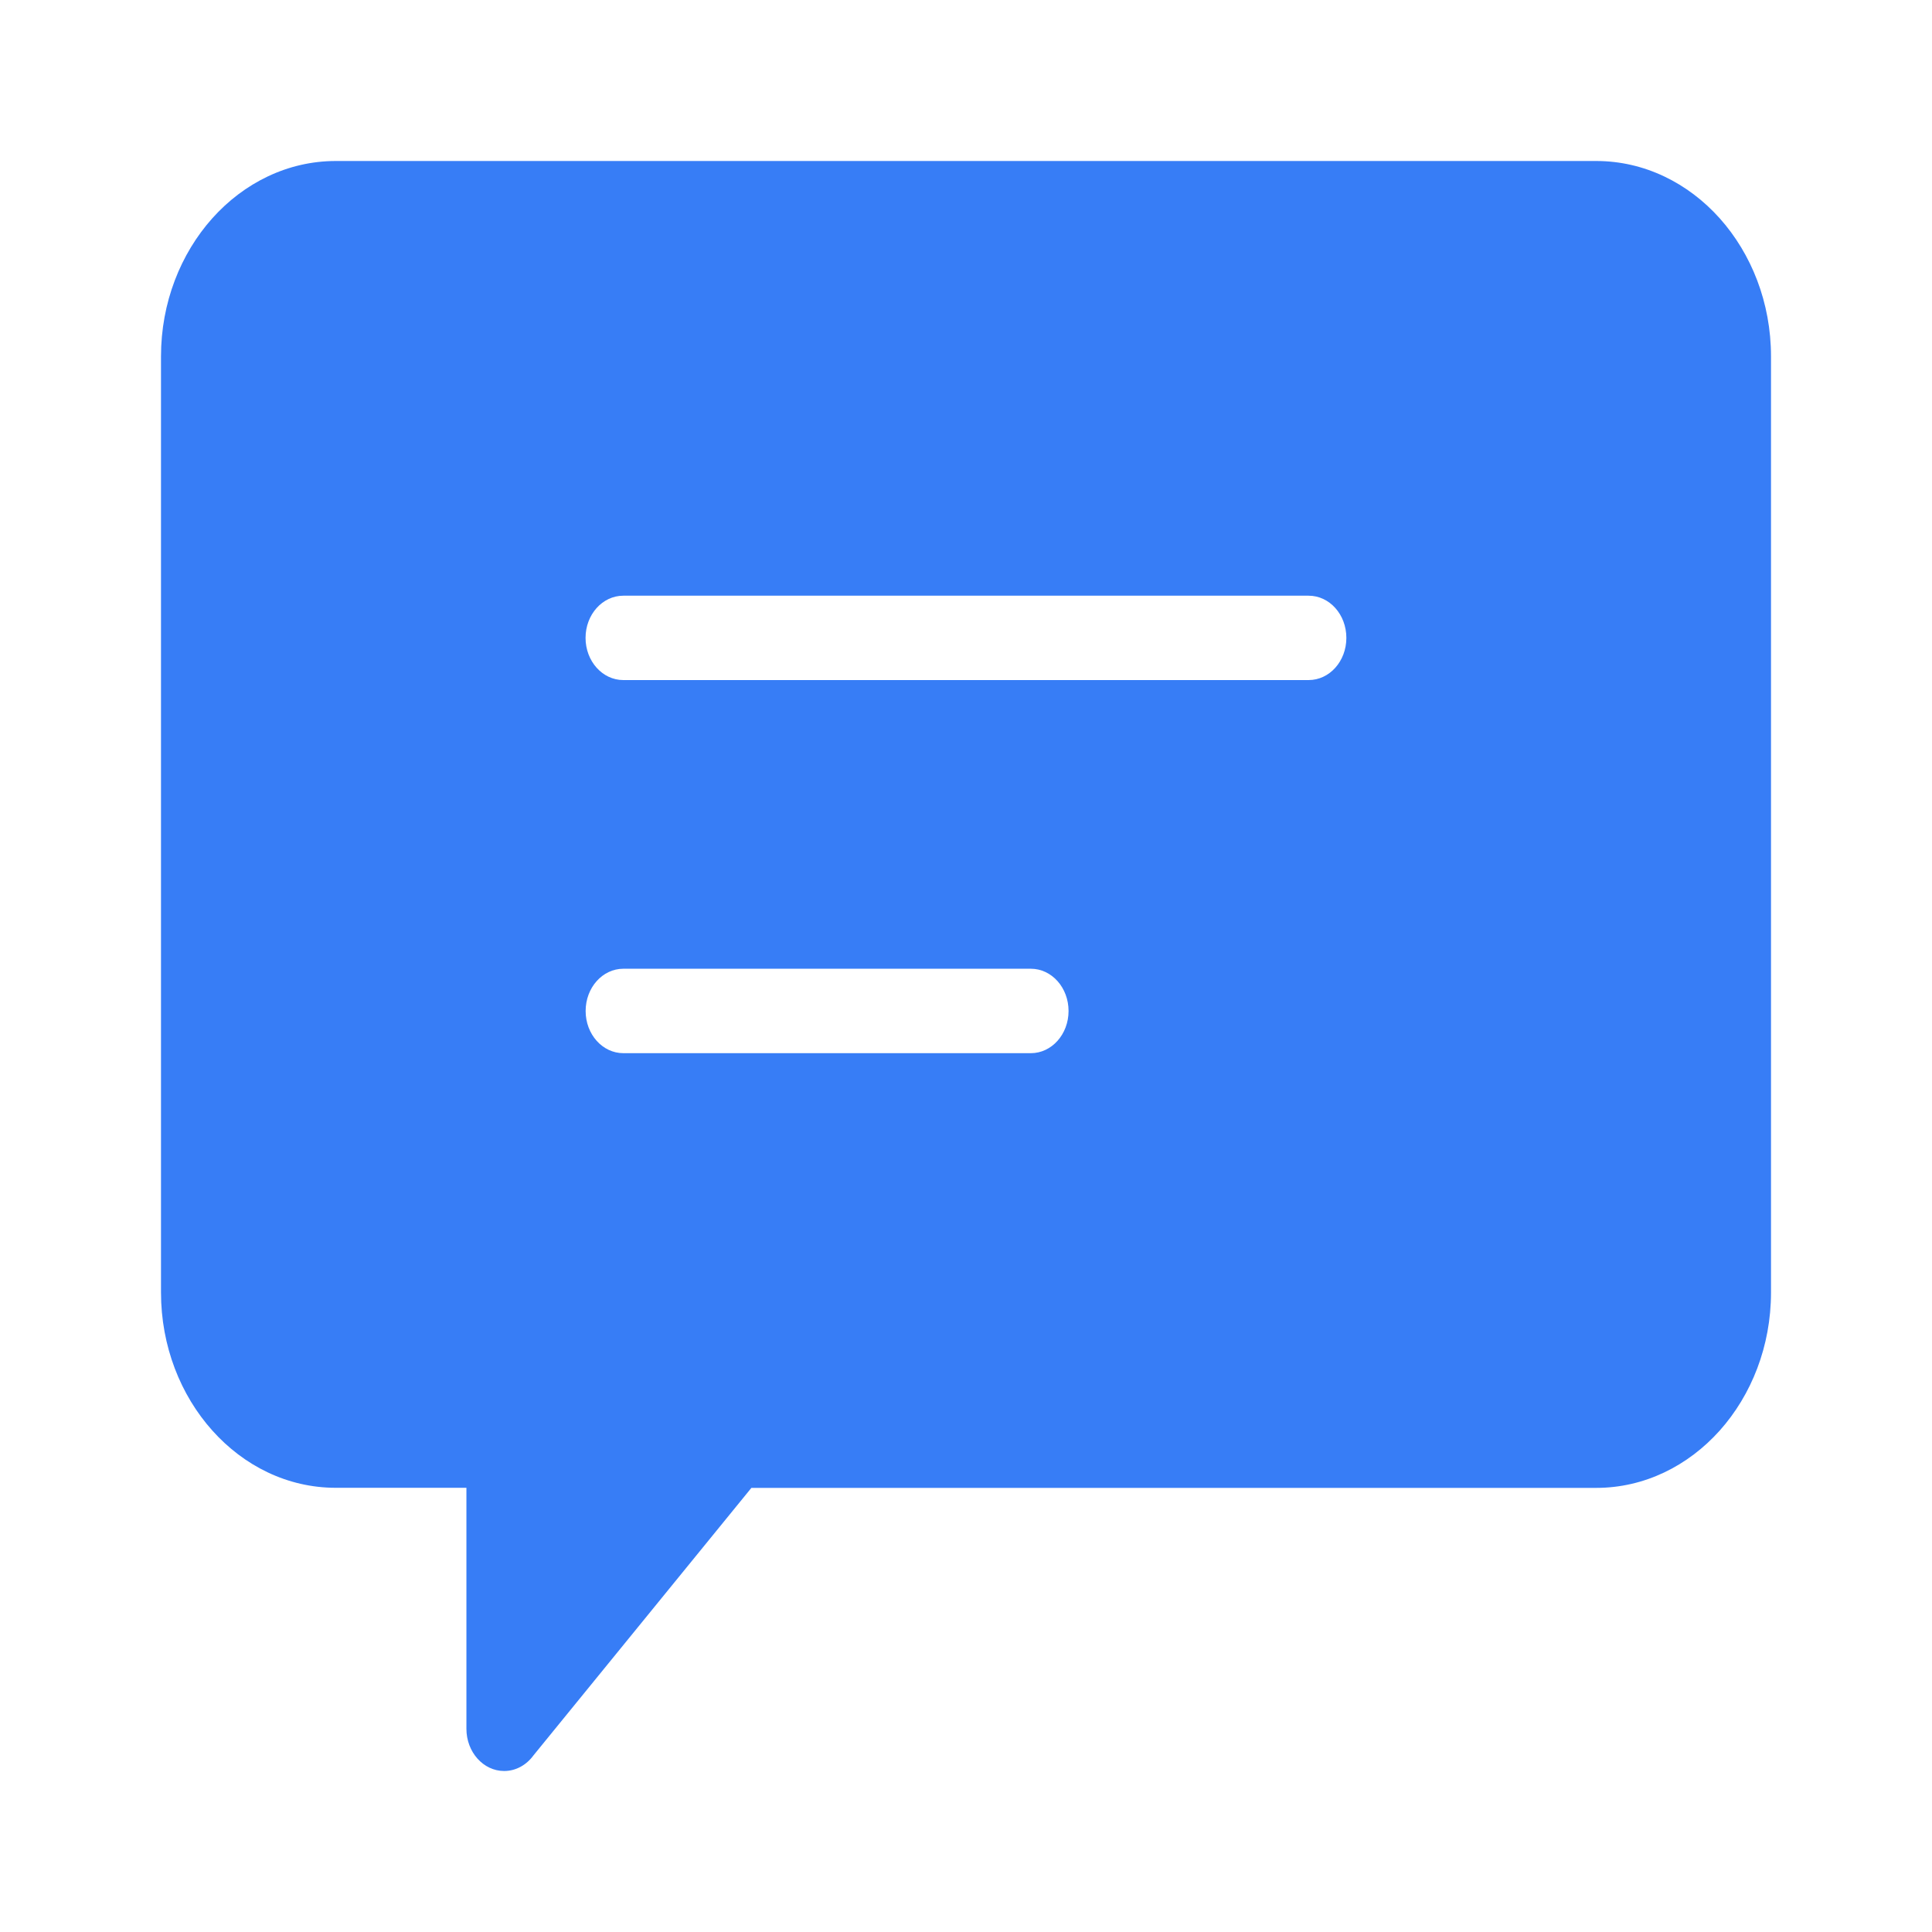 <svg width="24" height="24" viewBox="0 0 24 24" fill="none" xmlns="http://www.w3.org/2000/svg">
<path fill-rule="evenodd" clip-rule="evenodd" d="M2 4.427V16.055C2 16.724 2.244 17.331 2.637 17.77C3.03 18.21 3.573 18.482 4.171 18.482H5.794V21.476C5.794 21.765 6.004 22 6.263 22C6.41 22 6.541 21.924 6.627 21.806L9.334 18.483H19.829C20.427 18.483 20.97 18.21 21.363 17.771C21.756 17.331 22 16.724 22 16.056V4.427C22 3.759 21.756 3.152 21.363 2.712C20.97 2.273 20.427 2 19.829 2H4.171C3.573 2 3.03 2.273 2.637 2.712C2.244 3.152 2 3.759 2 4.427L2 4.427ZM12.805 13.083H7.744C7.484 13.083 7.275 12.848 7.275 12.559C7.275 12.269 7.484 12.034 7.744 12.034H12.805C13.065 12.034 13.274 12.269 13.274 12.559C13.274 12.848 13.065 13.083 12.805 13.083ZM16.256 8.448H7.743C7.484 8.448 7.274 8.214 7.274 7.924C7.274 7.634 7.484 7.4 7.743 7.4H16.256C16.516 7.4 16.725 7.634 16.725 7.924C16.725 8.214 16.516 8.448 16.256 8.448Z" fill="#377DF6"/>
</svg>
